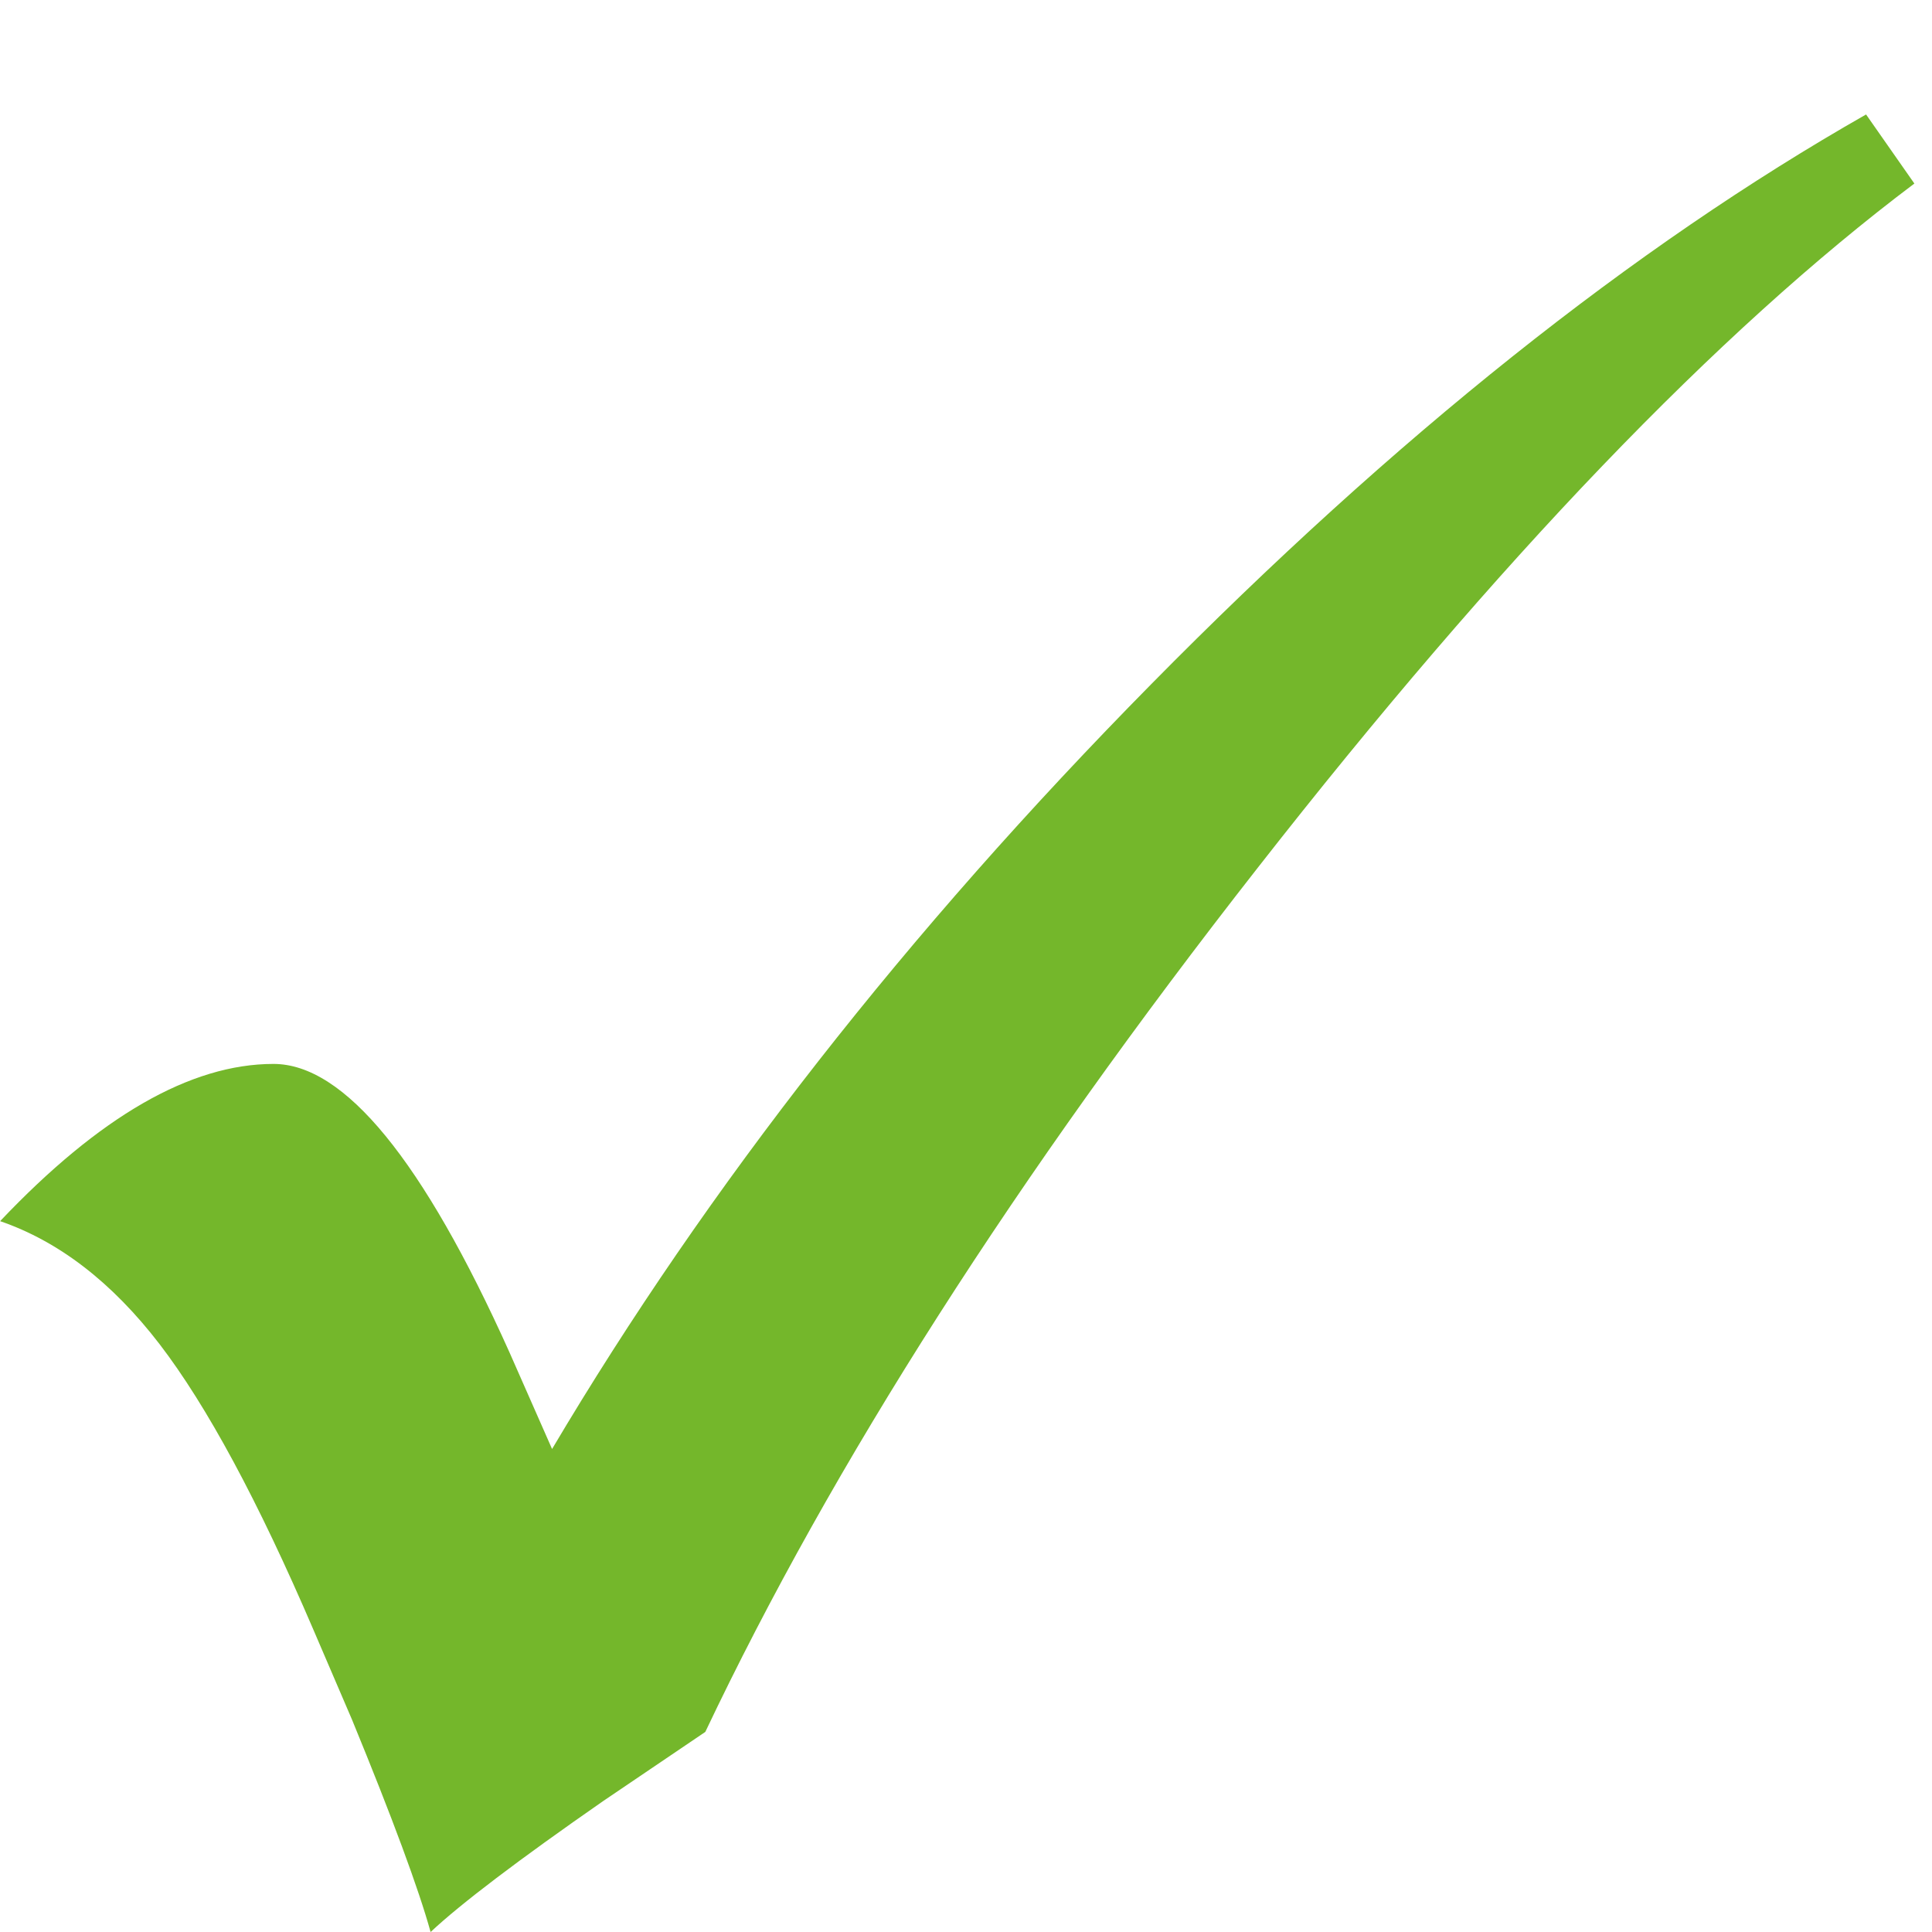 <?xml version="1.0" encoding="utf-8"?>
<!-- Generator: Adobe Illustrator 16.0.4, SVG Export Plug-In . SVG Version: 6.00 Build 0)  -->
<!DOCTYPE svg PUBLIC "-//W3C//DTD SVG 1.1//EN" "http://www.w3.org/Graphics/SVG/1.1/DTD/svg11.dtd">
<svg version="1.1" id="Layer_1" xmlns="http://www.w3.org/2000/svg" xmlns:xlink="http://www.w3.org/1999/xlink" x="0px" y="0px"
	 width="16px" height="16px" viewBox="0 0 16 16" enable-background="new 0 0 16 16" xml:space="preserve">
<g>
	<path fill="#74B72B" d="M15.454,0.948l0.4,0.572c-1.631,1.227-3.444,3.116-5.44,5.669c-1.997,2.551-3.521,4.937-4.573,7.154
		l-0.845,0.572C4.294,15.403,3.817,15.765,3.566,16c-0.099-0.357-0.316-0.944-0.651-1.759l-0.319-0.743
		c-0.458-1.068-0.883-1.856-1.275-2.367c-0.392-0.51-0.832-0.85-1.32-1.018c0.823-0.868,1.577-1.302,2.264-1.302
		c0.586,0,1.238,0.795,1.954,2.388L4.572,12c1.287-2.171,2.94-4.283,4.96-6.332C11.551,3.619,13.526,2.045,15.454,0.948z"/>
</g>
</svg>
